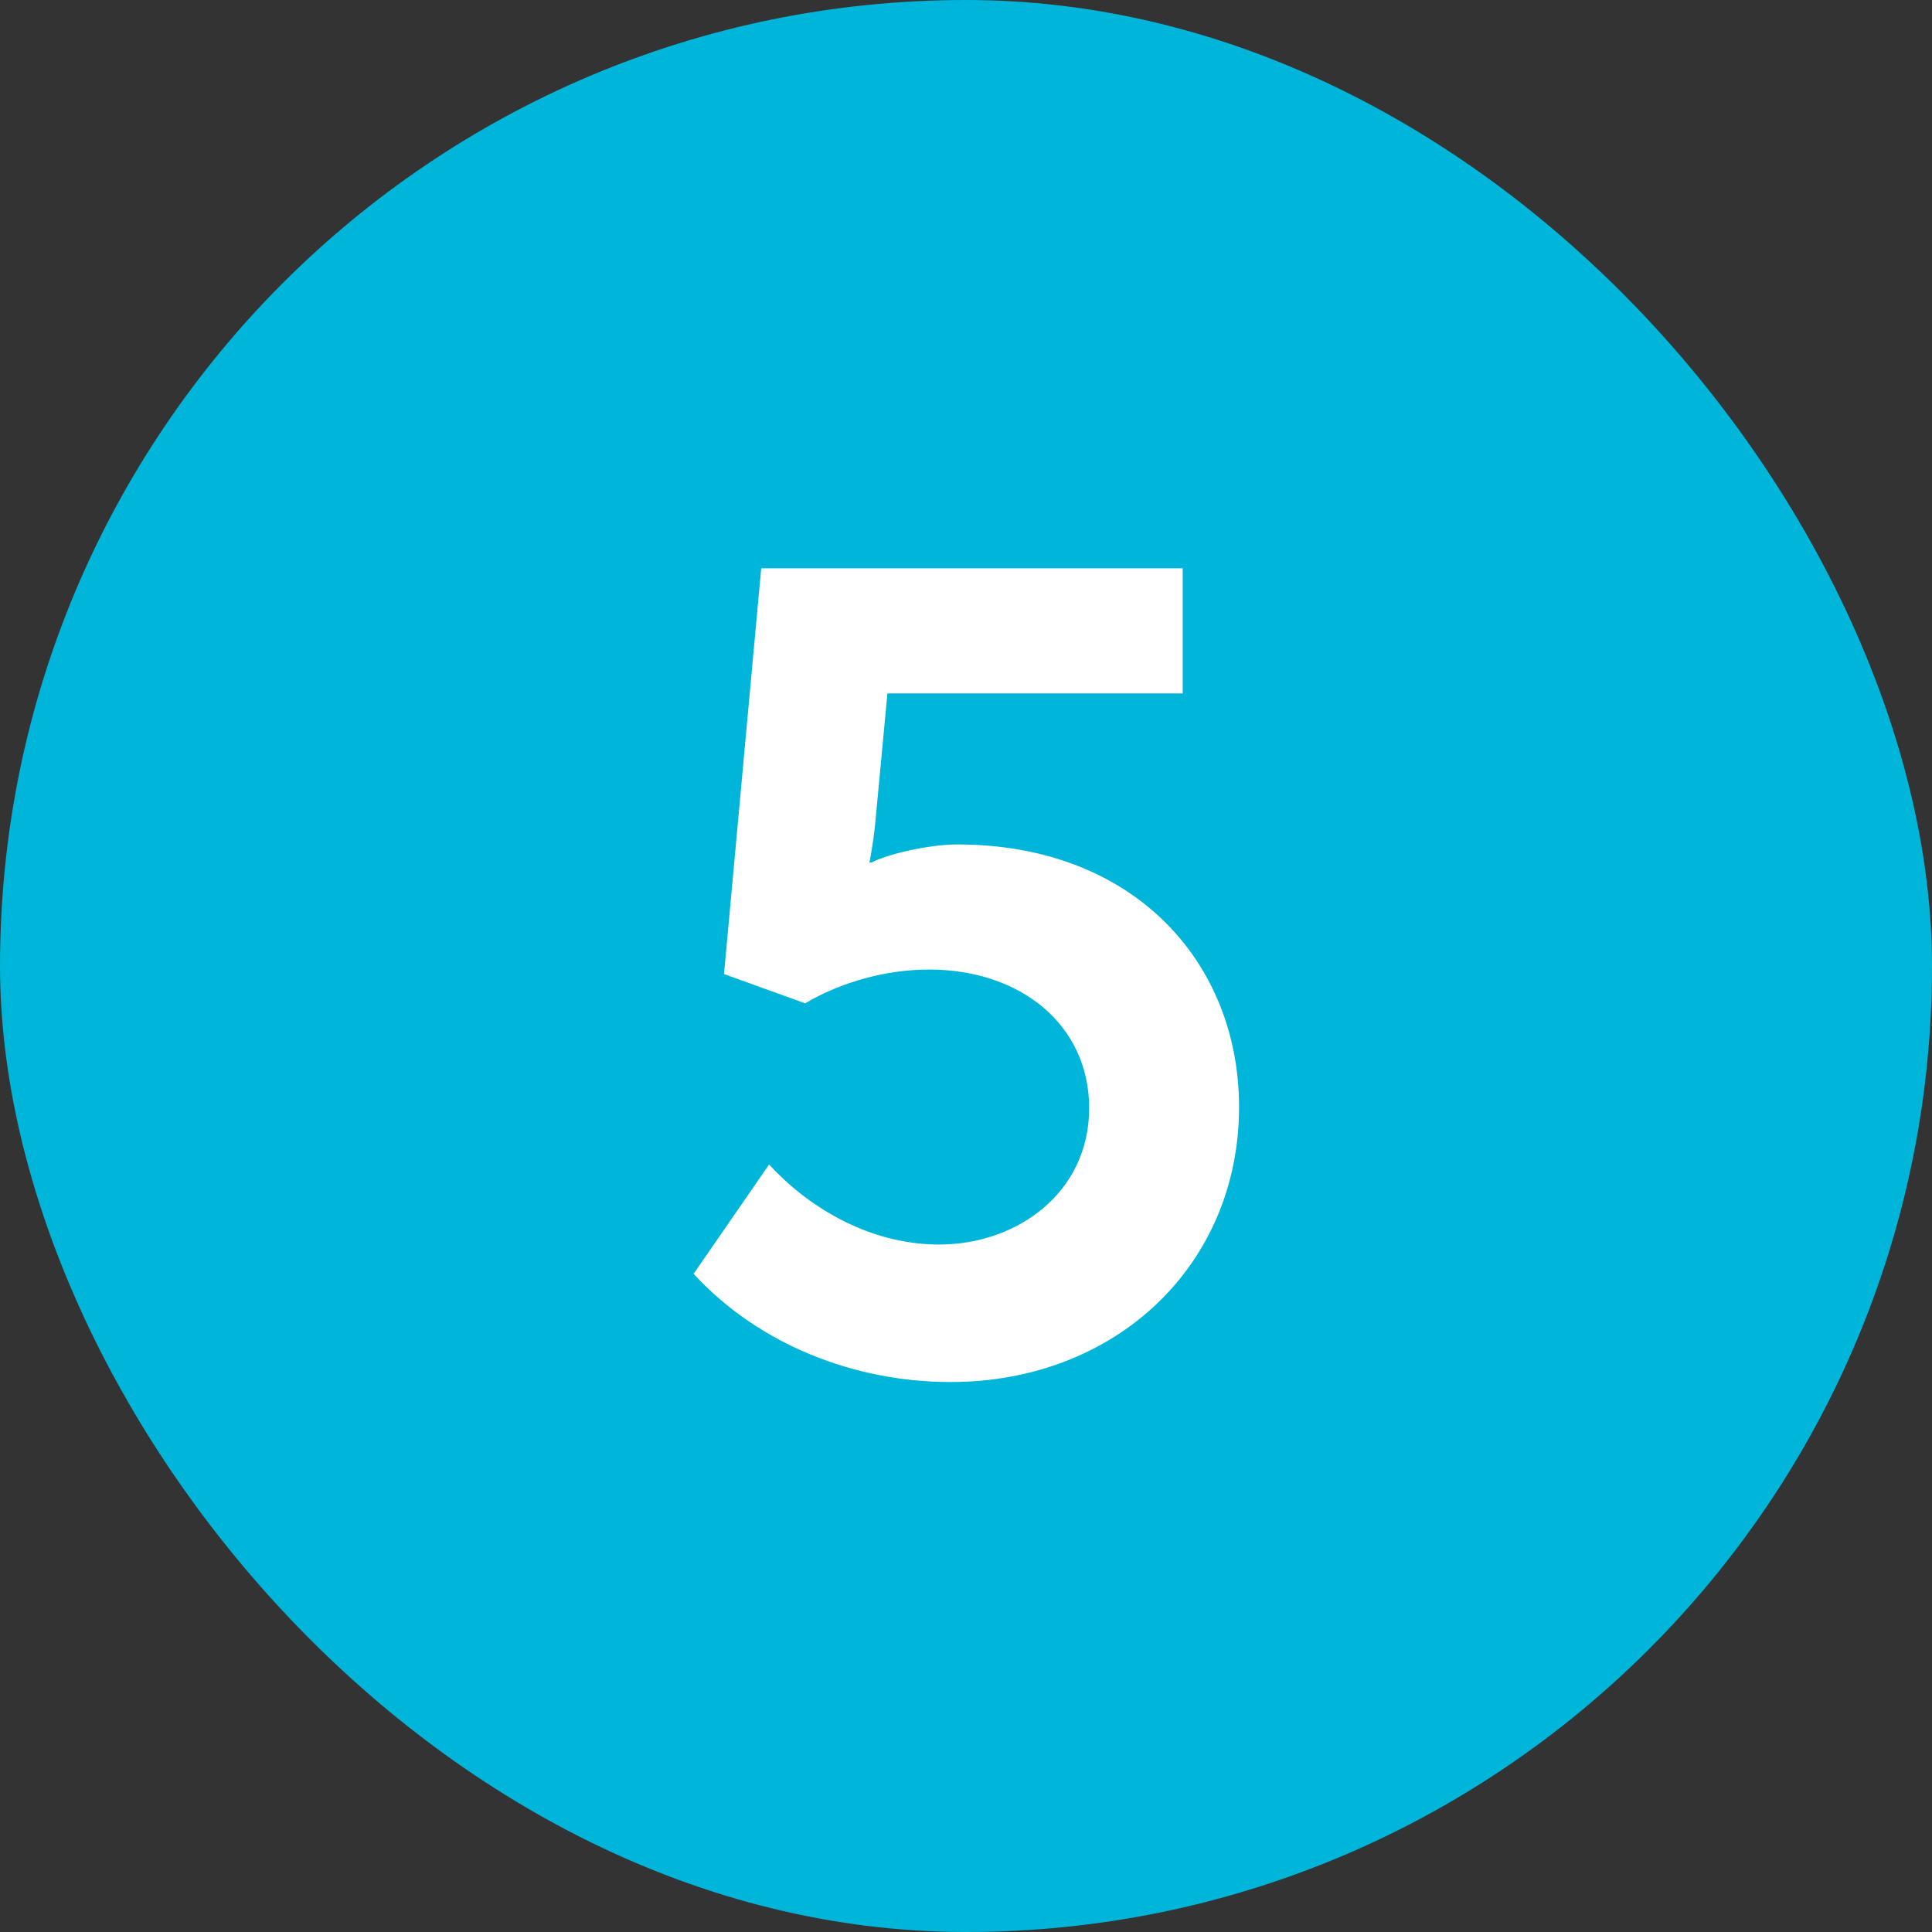 <?xml version="1.0" encoding="UTF-8"?> <svg xmlns="http://www.w3.org/2000/svg" width="48" height="48" viewBox="0 0 48 48" fill="none"><rect x="0" y="0" width="48" height="48" fill="#333333" stroke="none"/> <g clip-path="url(#clip0_1693_8145)"> <rect width="48" height="48" rx="24" fill="#00B5DA"></rect> <path d="M19.108 28.932L17.232 31.648C18.856 33.412 21.236 34.336 23.616 34.336C27.732 34.336 30.784 31.424 30.784 27.504C30.784 23.92 28.18 20.98 23.784 20.98C23.056 20.98 22.02 21.232 21.656 21.428H21.6C21.6 21.428 21.684 21.036 21.74 20.504L22.048 17.228H29.384V14.12H18.912L17.988 24.2L20.004 24.928C20.9 24.396 22.02 24.088 23.084 24.088C25.352 24.088 27.06 25.46 27.06 27.532C27.06 29.632 25.268 30.92 23.336 30.92C21.516 30.92 20.004 29.912 19.108 28.932Z" fill="white"></path> </g> <defs> <clipPath id="clip0_1693_8145"> <rect width="48" height="48" fill="white"></rect> </clipPath> </defs> </svg> 